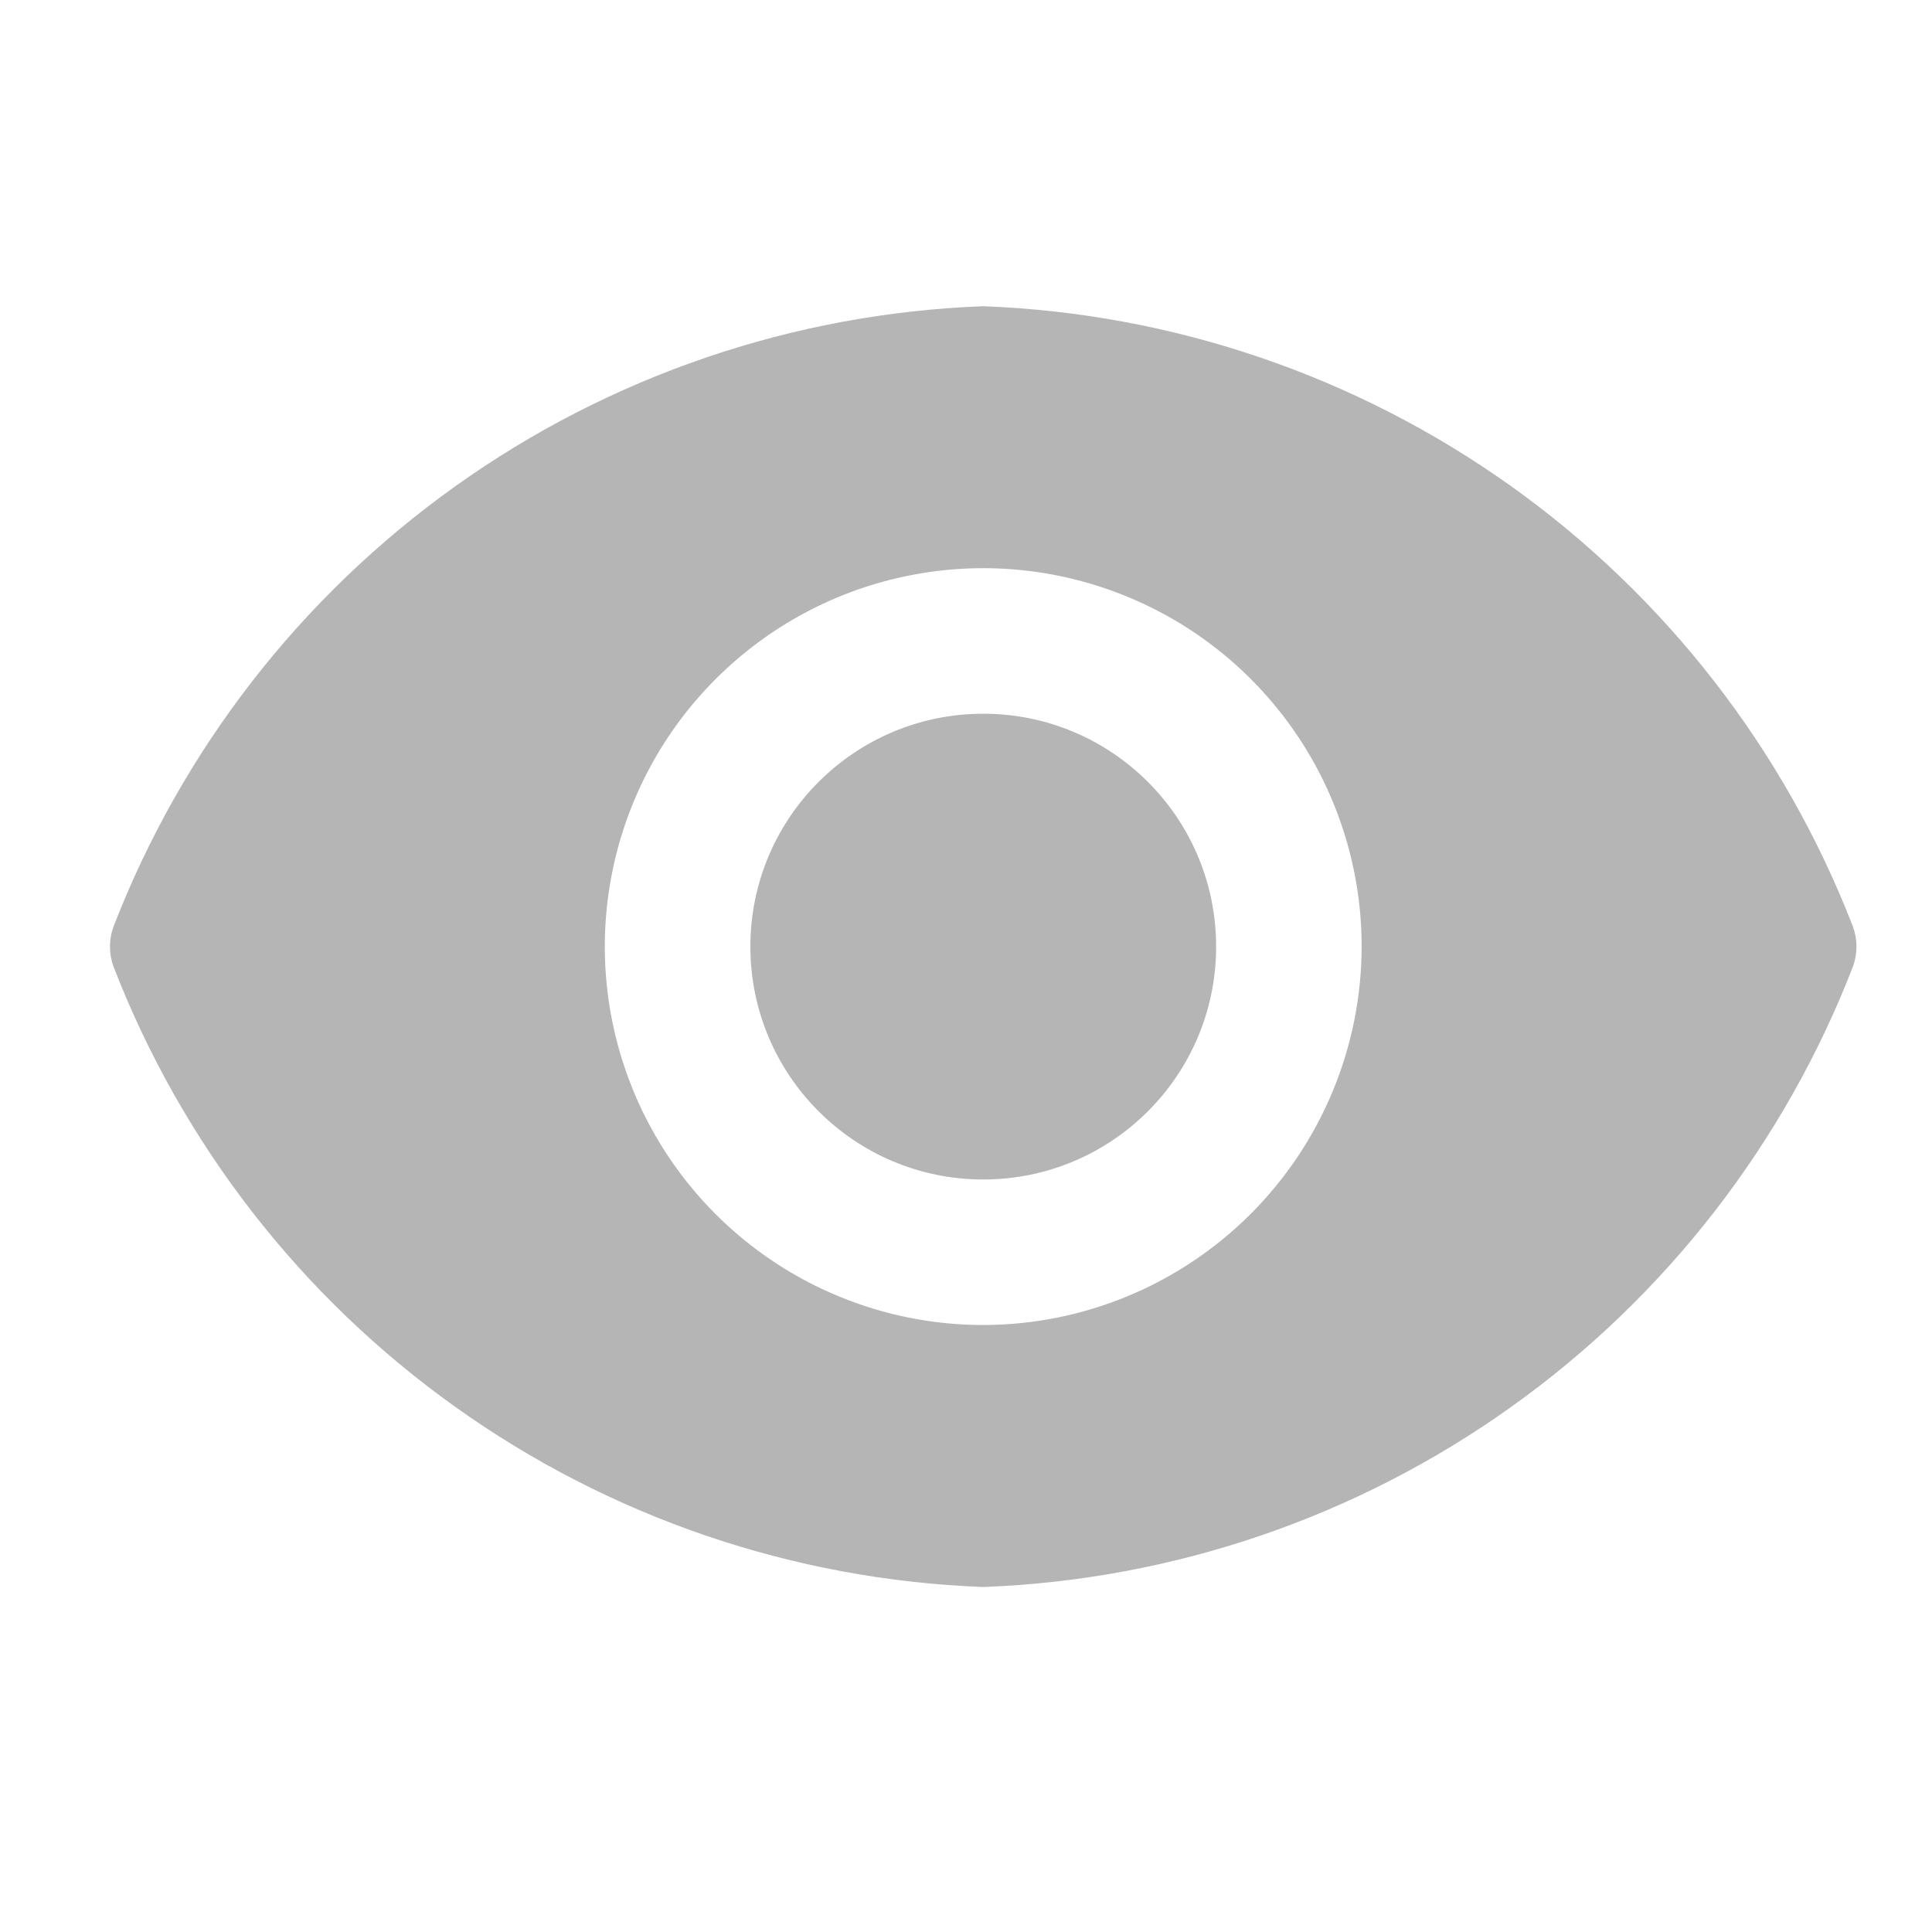 <svg width="28" height="28" viewBox="0 0 28 28" fill="none" xmlns="http://www.w3.org/2000/svg">
	<path
		d="M14.25 17.094C16.114 17.094 17.625 15.583 17.625 13.719C17.625 11.855 16.114 10.344 14.25 10.344C12.386 10.344 10.875 11.855 10.875 13.719C10.875 15.583 12.386 17.094 14.25 17.094Z"
		fill="#B5B5B5" />
	<path
		d="M26.855 13.432C25.863 10.865 24.14 8.645 21.9 7.046C19.659 5.448 17 4.541 14.25 4.438C11.499 4.541 8.84 5.448 6.6 7.046C4.359 8.645 2.636 10.865 1.644 13.432C1.577 13.617 1.577 13.82 1.644 14.006C2.636 16.573 4.359 18.793 6.6 20.391C8.84 21.99 11.499 22.897 14.25 23C17 22.897 19.659 21.99 21.9 20.391C24.14 18.793 25.863 16.573 26.855 14.006C26.922 13.82 26.922 13.617 26.855 13.432ZM14.25 19.203C13.165 19.203 12.105 18.881 11.203 18.279C10.301 17.676 9.598 16.82 9.183 15.818C8.768 14.815 8.659 13.713 8.871 12.649C9.082 11.585 9.605 10.608 10.372 9.841C11.139 9.074 12.116 8.551 13.18 8.34C14.244 8.128 15.346 8.237 16.348 8.652C17.351 9.067 18.207 9.77 18.81 10.672C19.412 11.574 19.734 12.634 19.734 13.719C19.732 15.173 19.153 16.566 18.125 17.594C17.097 18.622 15.704 19.201 14.25 19.203Z"
		fill="#B5B5B5" />
</svg>
	